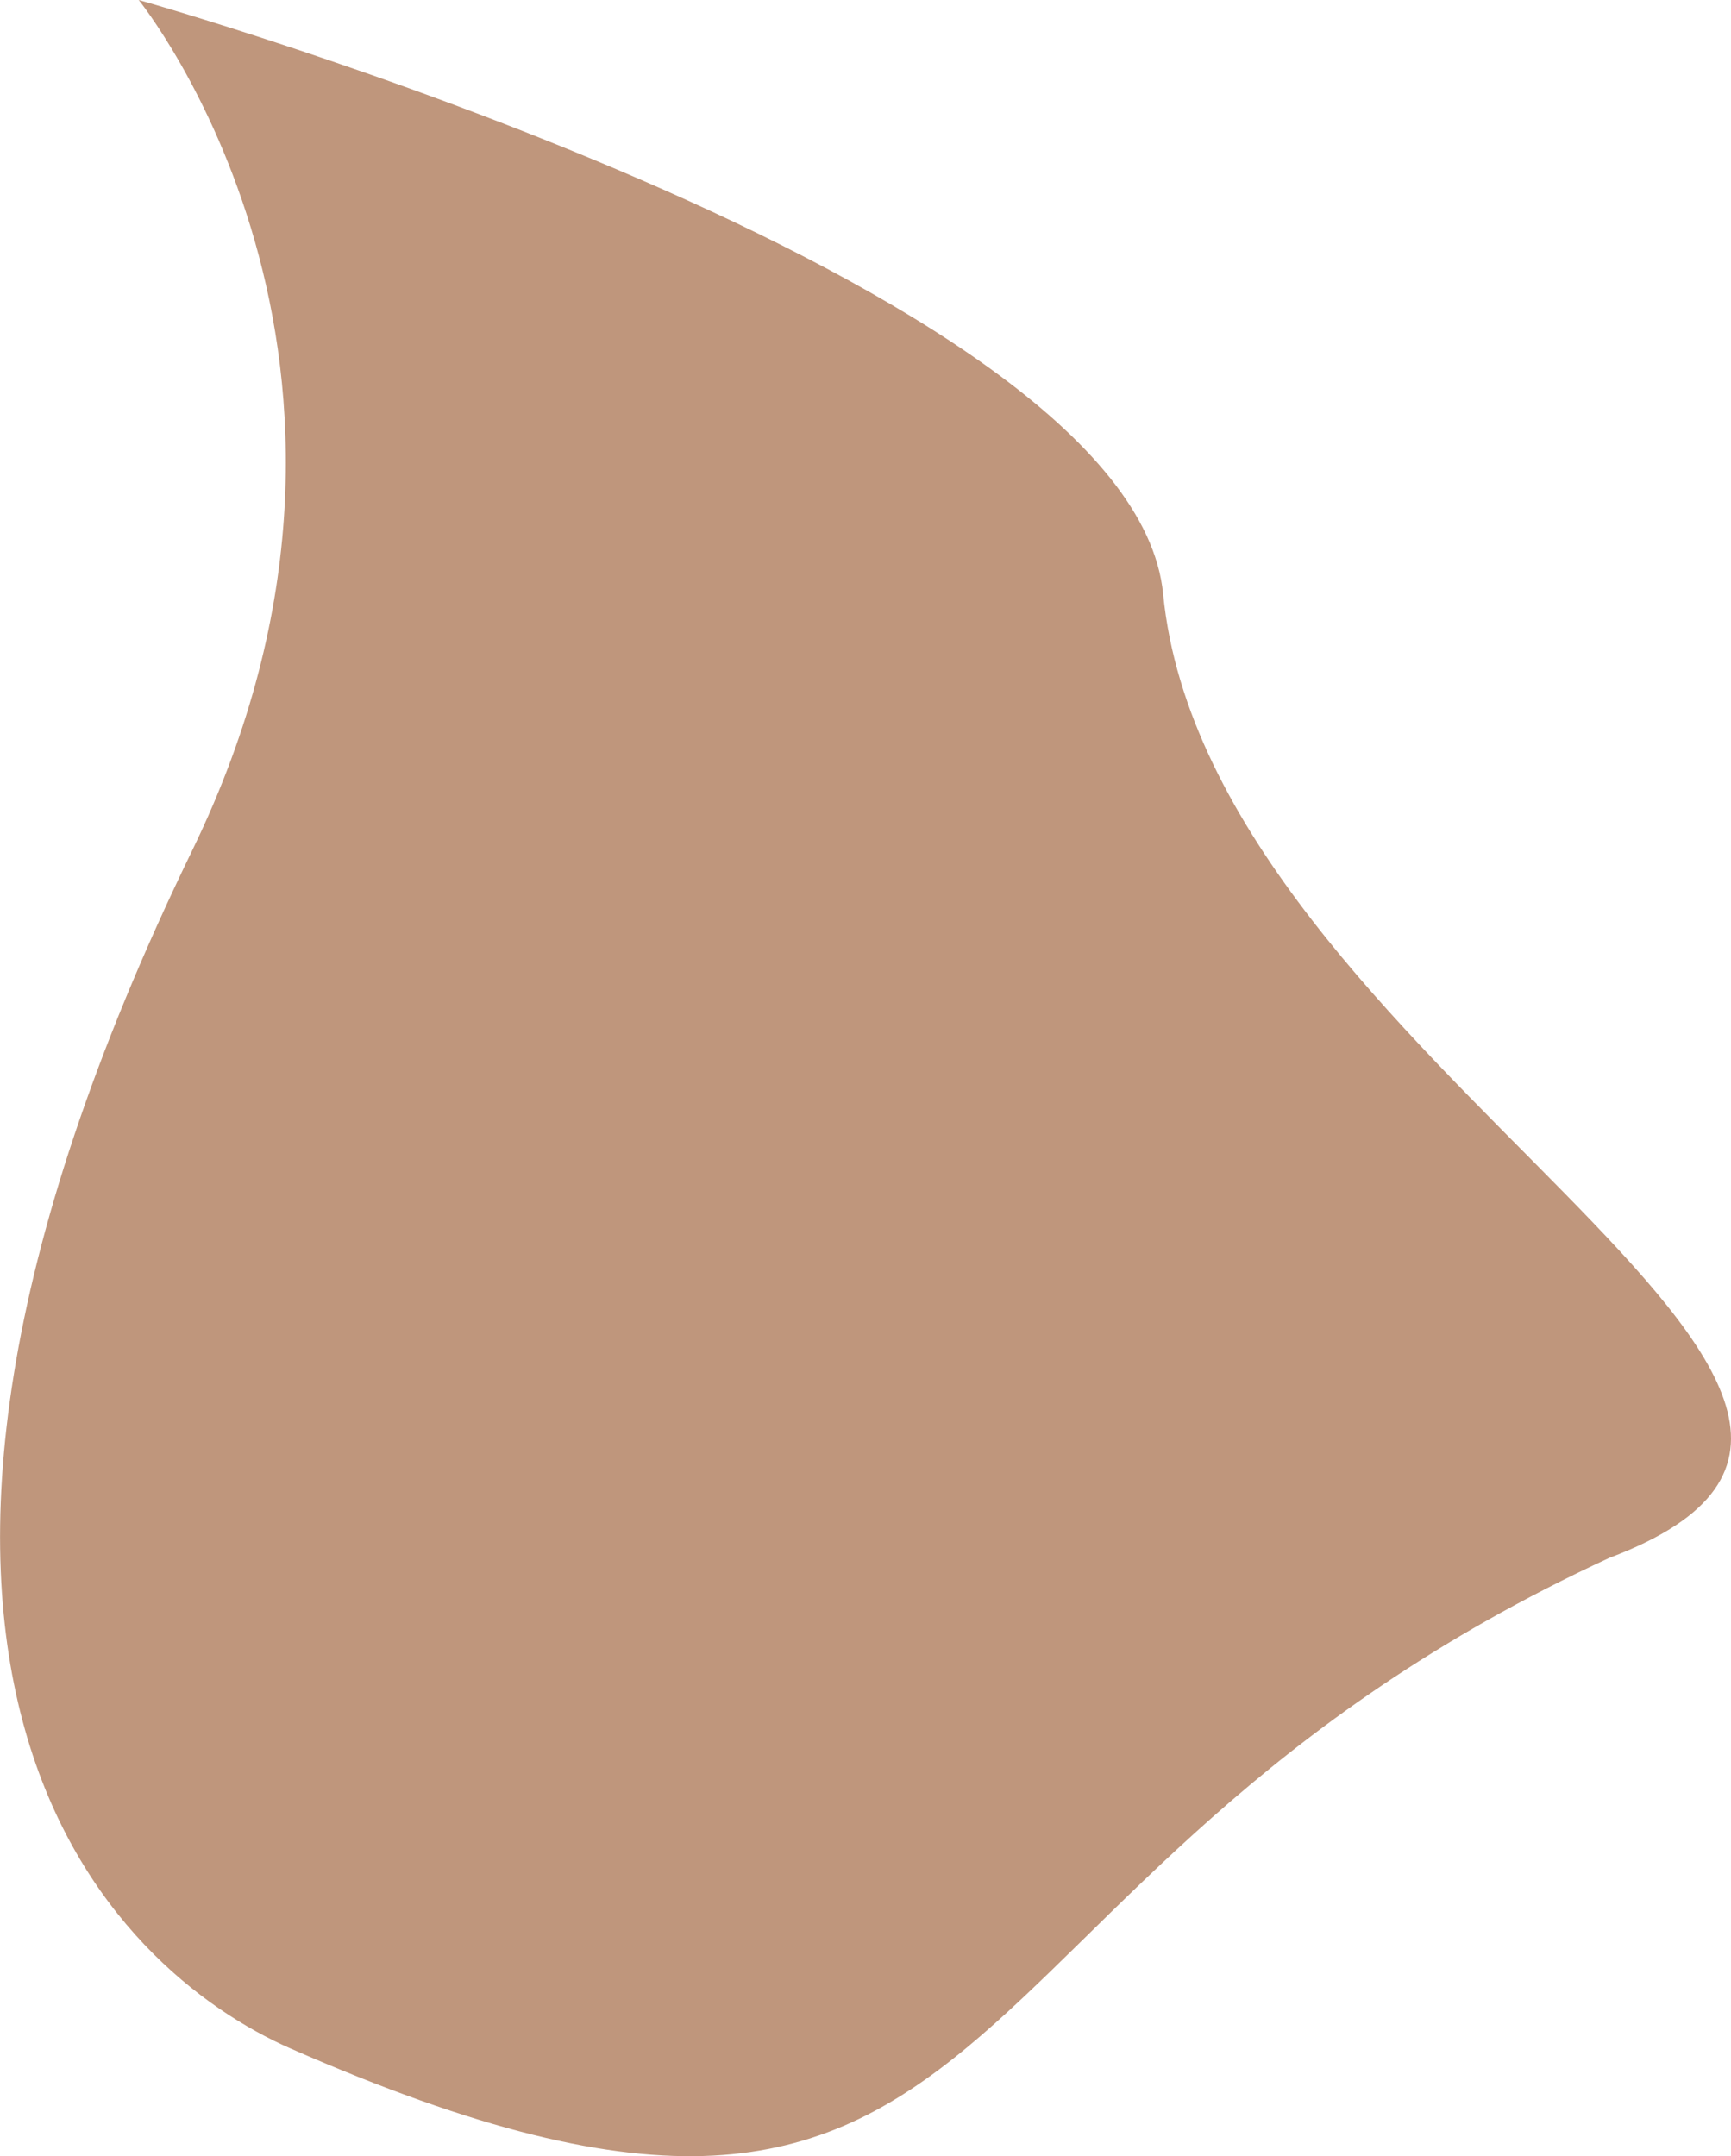 <?xml version="1.0" encoding="UTF-8"?> <svg xmlns="http://www.w3.org/2000/svg" viewBox="0 0 191.43 238.38"> <defs> <style>.cls-1{fill:#bf967c;}</style> </defs> <title>Ресурс 70два</title> <g id="Слой_2" data-name="Слой 2"> <g id="Слой_1-2" data-name="Слой 1"> <path class="cls-1" d="M128.63,65.67c5.06,51.94,96.48,88.82,49.34,106.57-77.56,35.83-63.28,90.45-145.82,54.25C12.52,217.88-23,185.12,21.27,94,47.6,39.78,15.34,0,15.34,0S125.24,30.92,128.63,65.67Z"></path> </g> </g> </svg> 